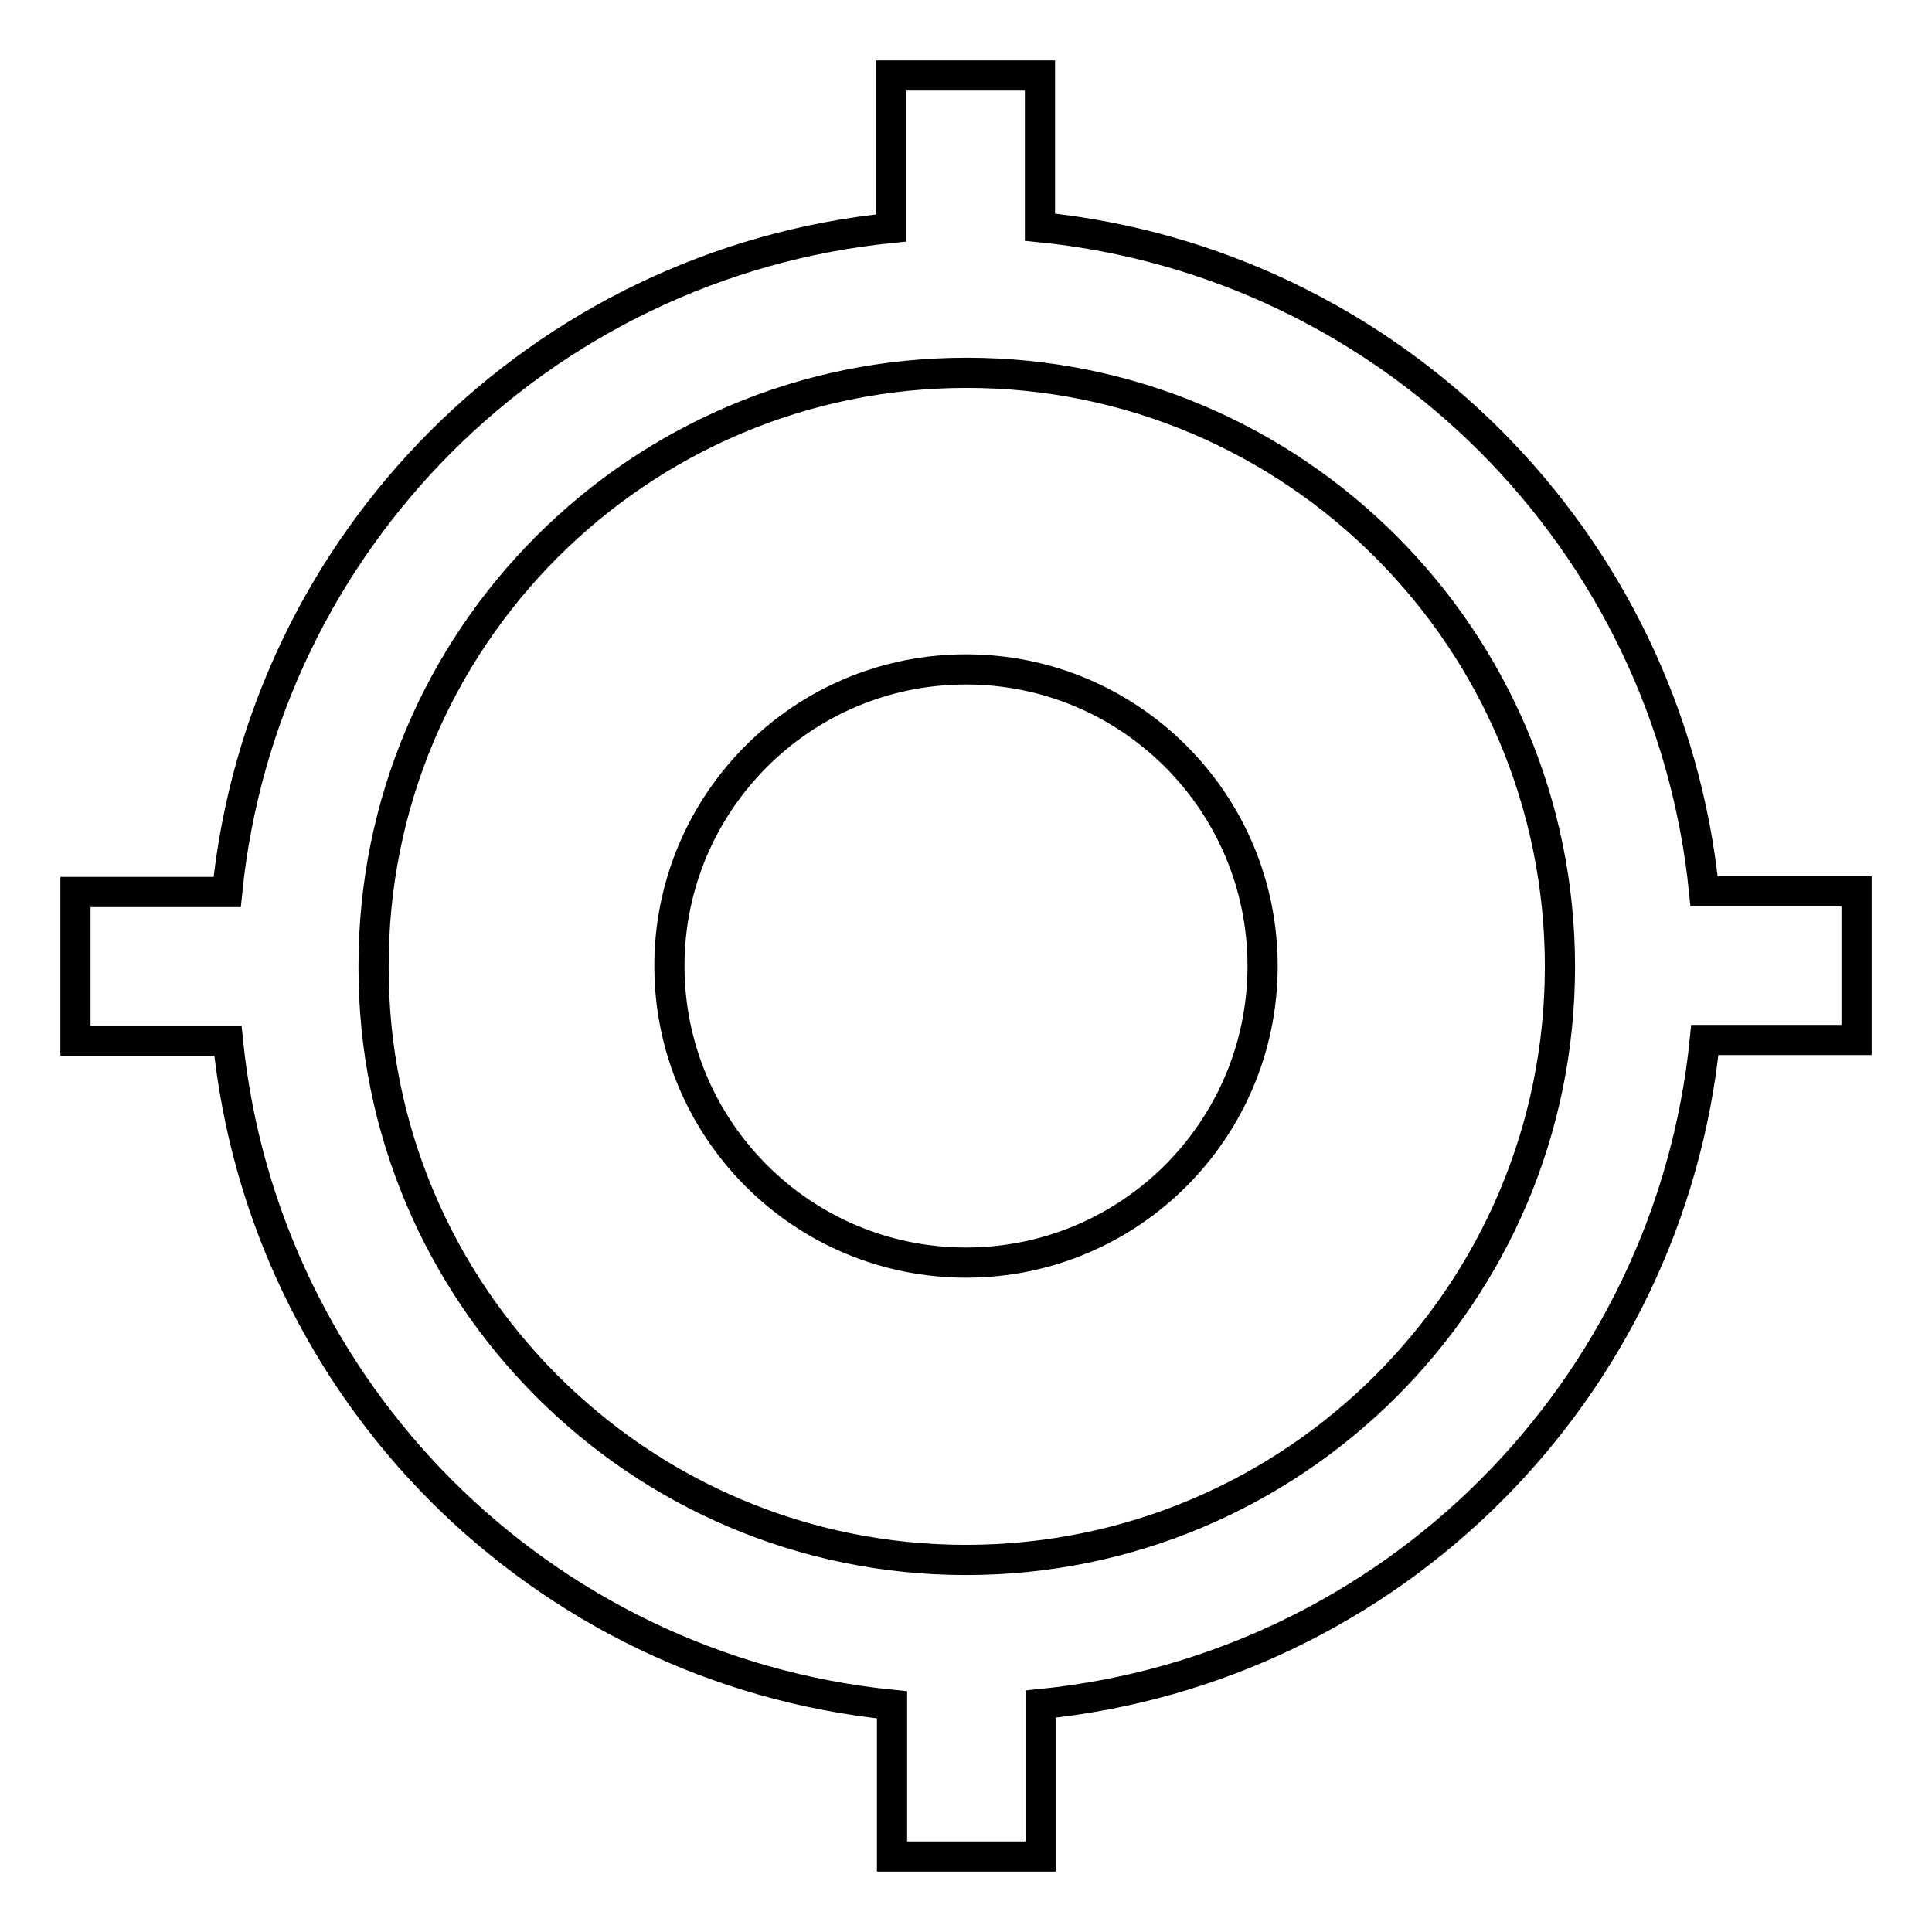 <?xml version="1.0" encoding="utf-8"?>
<!-- Svg Vector Icons : http://www.onlinewebfonts.com/icon -->
<!DOCTYPE svg PUBLIC "-//W3C//DTD SVG 1.1//EN" "http://www.w3.org/Graphics/SVG/1.1/DTD/svg11.dtd">
<svg version="1.1" xmlns="http://www.w3.org/2000/svg" xmlns:xlink="http://www.w3.org/1999/xlink" x="0px" y="0px" viewBox="0 0 256 256" enable-background="new 0 0 256 256" xml:space="preserve">
<g> <path stroke-width="4" fill-opacity="0" stroke="#000000"  d="M30.1,118.2c4.7-46.5,41.5-83.3,88-88V10h19.7v20.1c46.5,4.7,83.3,41.5,88,88H246v19.7h-20.1 c-4.7,46.5-41.5,83.3-88,88V246h-19.7v-20.1c-46.5-4.7-83.3-41.5-88-88H10v-19.7H30.1z M128,206.7c43.4,0,78.7-35.2,78.7-78.6 c0-43.4-35.2-78.7-78.6-78.7c0,0,0,0,0,0c-43.4,0-78.7,35.2-78.6,78.7C49.4,171.4,84.6,206.7,128,206.7z M128,167.3 c21.7,0,39.3-17.6,39.3-39.3S149.7,88.7,128,88.7S88.7,106.3,88.7,128S106.3,167.3,128,167.3z"/></g>
</svg>